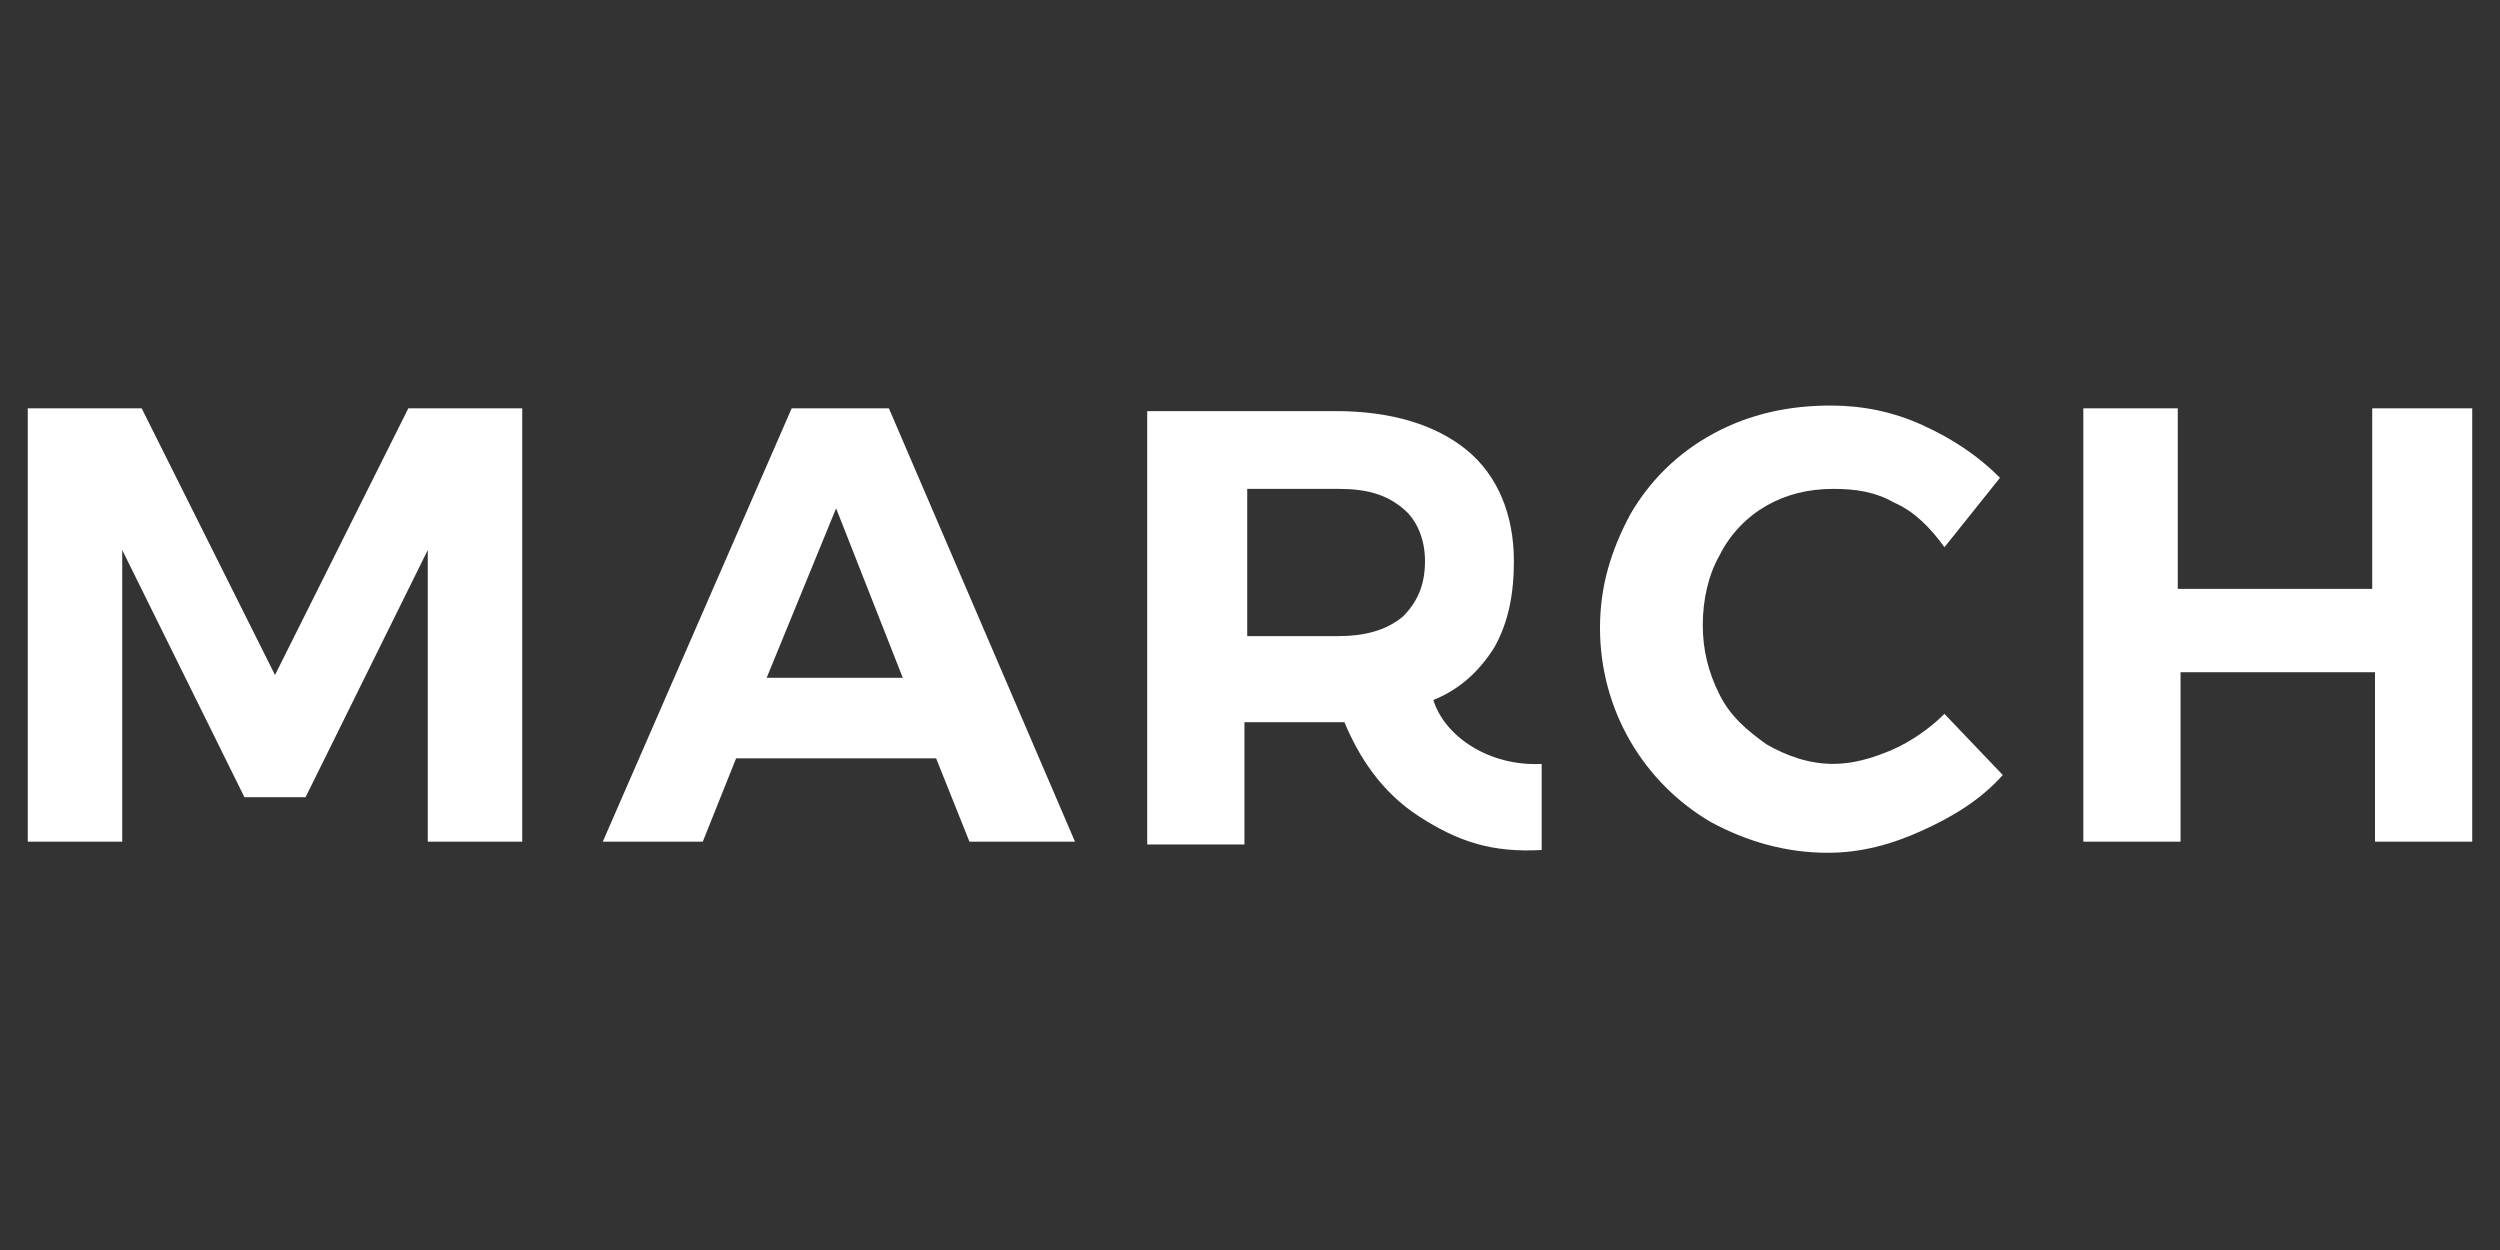 <?xml version="1.0" encoding="utf-8"?>
<!-- Generator: Adobe Illustrator 24.1.2, SVG Export Plug-In . SVG Version: 6.00 Build 0)  -->
<svg version="1.1" id="Layer_1" xmlns="http://www.w3.org/2000/svg" xmlns:xlink="http://www.w3.org/1999/xlink" x="0px" y="0px"
	 viewBox="0 0 90 45" style="enable-background:new 0 0 90 45;" xml:space="preserve">
<rect x="0" y="0" width="90" height="45" fill="#333333" stroke="none"/>
<style type="text/css">
	.st0{fill:#FFFFFF;}
</style>
<g>
	<g>
		<path class="st0" d="M34.9,30.3l-1.2-3h-7.2l-1.2,3h-3.6l6.8-15.6H32l6.7,15.6H34.9z M27.6,24.4h4.9l-2.4-6.1L27.6,24.4z"/>
		<path class="st0" d="M68.2,18.1c-0.7-0.4-1.4-0.5-2.2-0.5c-0.9,0-1.7,0.2-2.4,0.6c-0.7,0.4-1.3,1-1.7,1.8
			c-0.4,0.7-0.6,1.6-0.6,2.5s0.2,1.7,0.6,2.5c0.4,0.8,1,1.3,1.7,1.8c0.7,0.4,1.5,0.7,2.4,0.7c0.7,0,1.4-0.2,2.1-0.5
			c0.7-0.3,1.4-0.8,1.9-1.3l2.1,2.2c-0.8,0.9-1.8,1.5-2.9,2c-1.1,0.5-2.2,0.8-3.4,0.8c-1.5,0-2.9-0.4-4.2-1.1
			c-1.2-0.7-2.2-1.7-2.9-2.9c-0.7-1.2-1.1-2.6-1.1-4.1c0-1.5,0.4-2.8,1.1-4.1c0.7-1.2,1.7-2.2,3-2.9c1.3-0.7,2.7-1,4.2-1
			c1.1,0,2.2,0.2,3.3,0.7c1.1,0.5,2,1.1,2.8,1.9l-2,2.5C69.5,19,68.9,18.4,68.2,18.1z"/>
		<path class="st0" d="M74.9,14.7h3.5v6.5h7v-6.5H89v15.6h-3.5v-6.1h-7v6.1h-3.5V14.7z"/>
		<path class="st0" d="M51.6,25.2c1-0.4,1.7-1.1,2.2-1.9c0.5-0.9,0.7-1.9,0.7-3.1c0-1.7-0.6-3.1-1.7-4c-1.1-0.9-2.7-1.4-4.7-1.4
			h-6.8v15.6h3.5v-4.4h3.3h0.3c0.5,1.2,1.3,2.5,2.7,3.4c1.4,0.9,2.6,1.3,4.4,1.2v-3.1C53.6,27.6,52,26.5,51.6,25.2z M48.2,22.9h-3.3
			v-5.3h3.3c1,0,1.7,0.2,2.3,0.7c0.5,0.4,0.8,1.1,0.8,1.9c0,0.9-0.3,1.5-0.8,2C49.9,22.7,49.1,22.9,48.2,22.9z"/>
		<path class="st0" d="M1,14.7h4.1l4.8,9.6l4.8-9.6h4.1v15.6h-3.4V19.8l-4.4,8.9H8.8l-4.4-8.9v10.5H1V14.7z"/>
	</g>
</g>
</svg>
